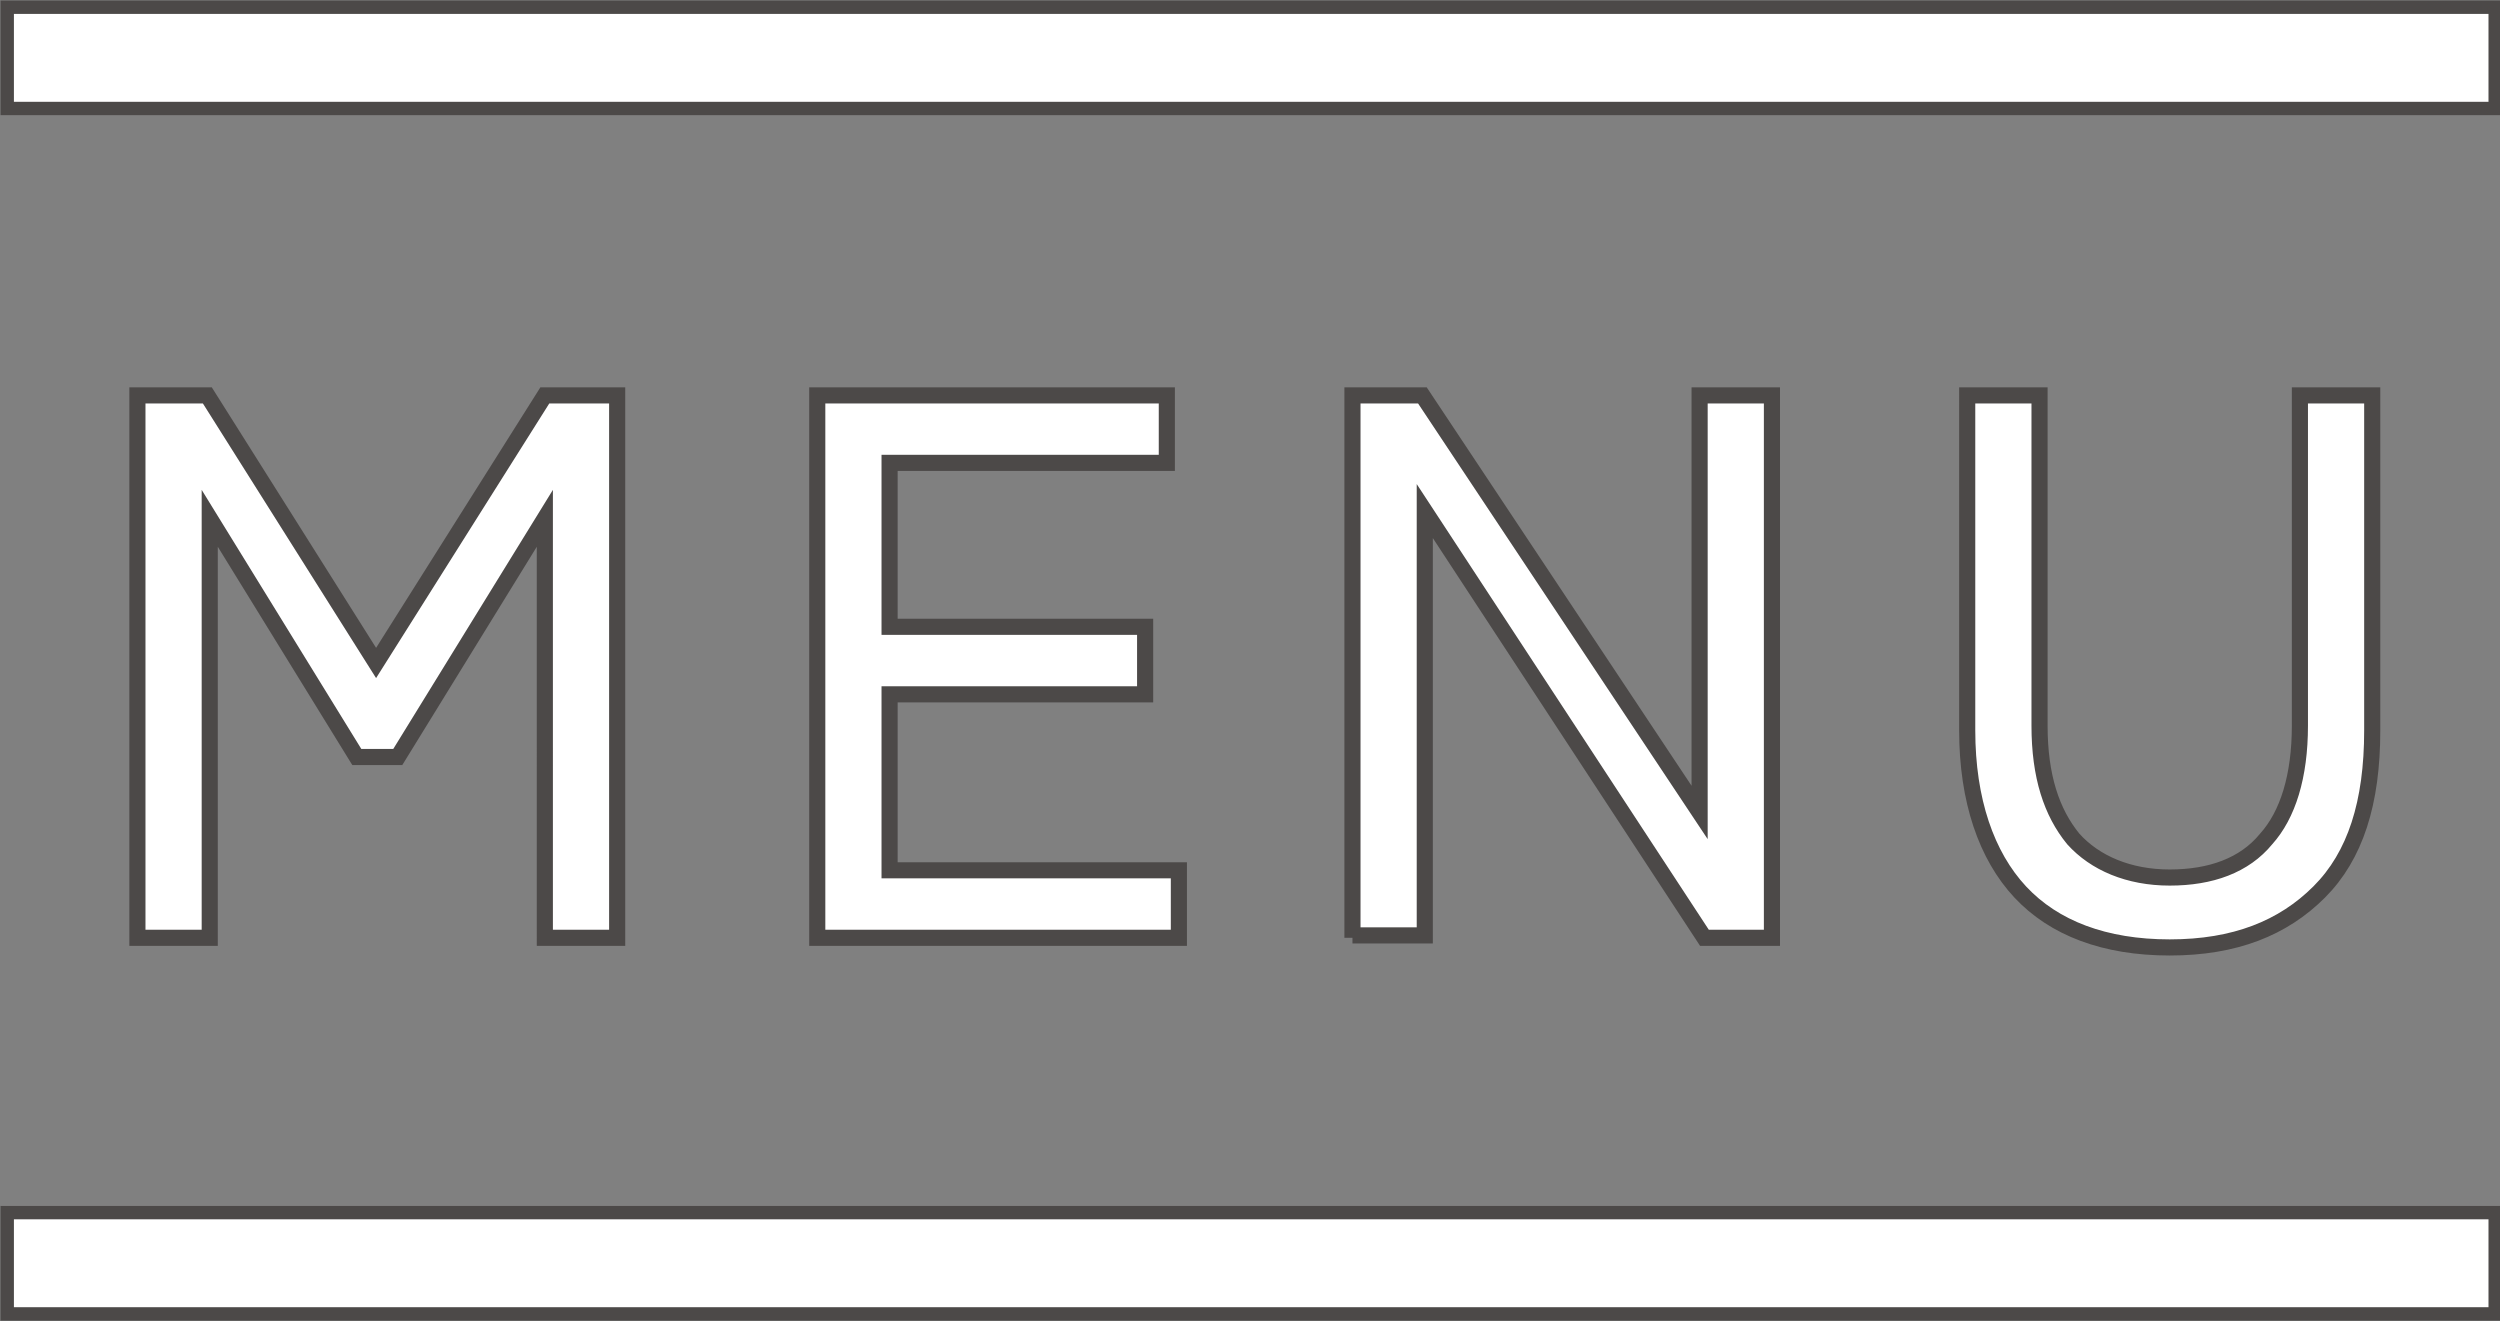 <?xml version="1.0" encoding="utf-8"?>
<!-- Generator: Adobe Illustrator 28.6.0, SVG Export Plug-In . SVG Version: 9.03 Build 54939)  -->
<svg version="1.1" id="レイヤー_1" xmlns="http://www.w3.org/2000/svg" xmlns:xlink="http://www.w3.org/1999/xlink" x="0px"
	 y="0px" viewBox="0 0 103.7 54.8" style="enable-background:new 0 0 103.7 54.8;" xml:space="preserve">
<rect x="0" y="0" width="103.7" height="54.8" fill="#808080" stroke="none"/>
<style type="text/css">
	.st0{fill:#FFFFFF;stroke:#4C4948;stroke-width:0.669;stroke-miterlimit:10;}
	.st1{fill:#FFFFFF;stroke:#4C4948;stroke-width:0.554;stroke-miterlimit:10;}
</style>
<g>
	<g>
		<g>
			<g>
				<g>
					<path class="st0" d="M5.7,38.9V16.4h2.9l7,11.1l7-11.1h3v22.5h-3V21.5l-6.1,9.9h-1.7l-6.1-9.9v17.4H5.7z"/>
					<path class="st0" d="M33.9,38.9V16.4h14.5v2.8H36.9V26h10.6v2.8H36.9v7.3h12v2.8H33.9z"/>
					<path class="st0" d="M56.1,38.9V16.4h2.9l11.5,17.3V16.4h3v22.5h-2.8L59.1,21.2v17.6H56.1z"/>
					<path class="st0" d="M90,39.3c-2.7,0-4.8-0.8-6.2-2.3c-1.4-1.5-2.2-3.8-2.2-6.7V16.4h3v13.7c0,2.1,0.5,3.6,1.4,4.7
						c0.9,1,2.3,1.6,4,1.6c1.7,0,3.1-0.5,4-1.6c0.9-1,1.4-2.6,1.4-4.7V16.4h3v13.9c0,3-0.7,5.2-2.2,6.7C94.7,38.5,92.7,39.3,90,39.3
						z"/>
				</g>
			</g>
		</g>
	</g>
	<rect x="0.3" y="0.3" class="st1" width="103.2" height="4.2"/>
	<rect x="0.3" y="50.3" class="st1" width="103.2" height="4.2"/>
</g>
</svg>
